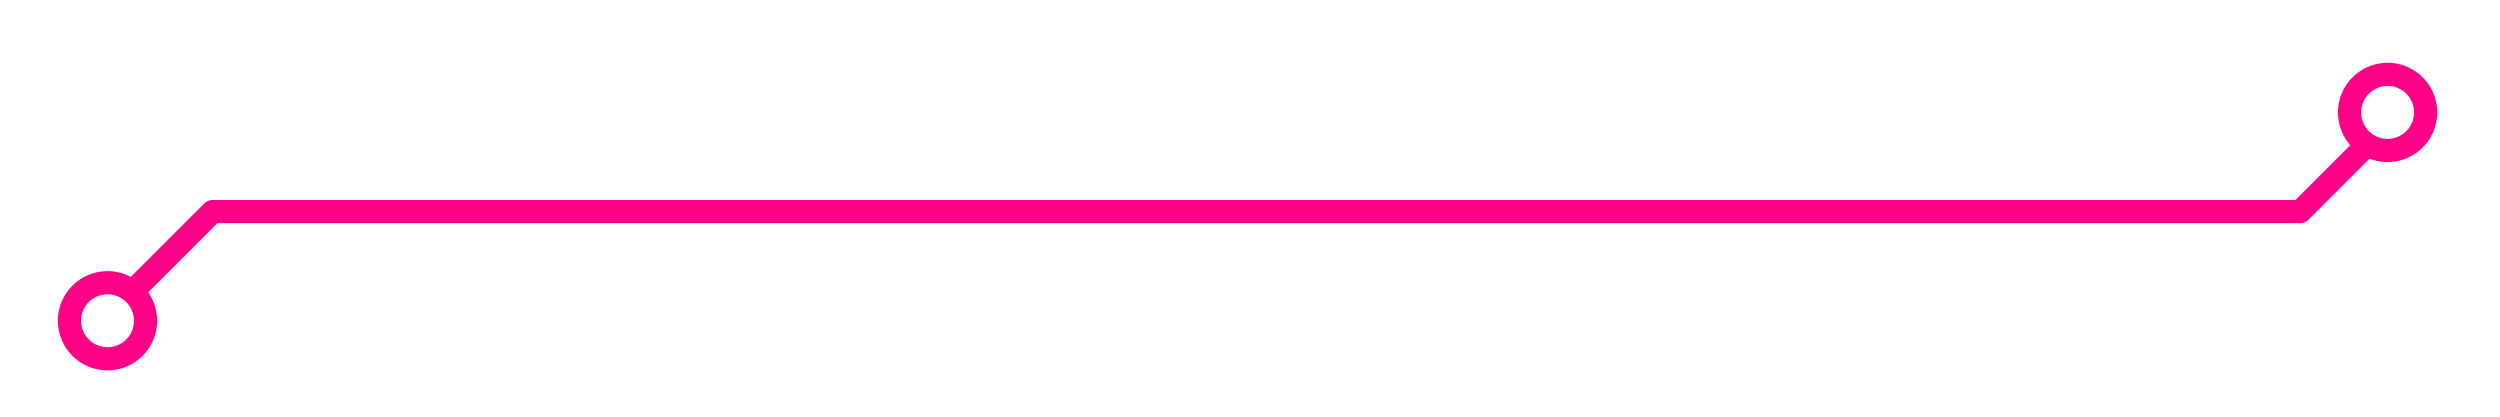<?xml version="1.0" encoding="UTF-8"?>
<svg xmlns="http://www.w3.org/2000/svg" width="100%" height="100%" viewBox="0 0 432 72" fill-rule="evenodd" stroke-linejoin="bevel" stroke-miterlimit="1.5" fill="none" stroke="#FF0087" stroke-width="4">
  <path d="M25.148 55.426A6.58 6.58 0 0 1 18.574 62 6.58 6.58 0 0 1 12 55.426a6.58 6.58 0 0 1 6.574-6.574 6.58 6.58 0 0 1 6.574 6.574zm394-36A6.58 6.58 0 0 1 412.574 26 6.58 6.58 0 0 1 406 19.426a6.58 6.58 0 0 1 6.574-6.574 6.58 6.58 0 0 1 6.574 6.574z"></path>
  <path d="M21.897 51.386L36.722 36.56h360.755l12.51-12.51" stroke-linejoin="round"></path>
</svg>
